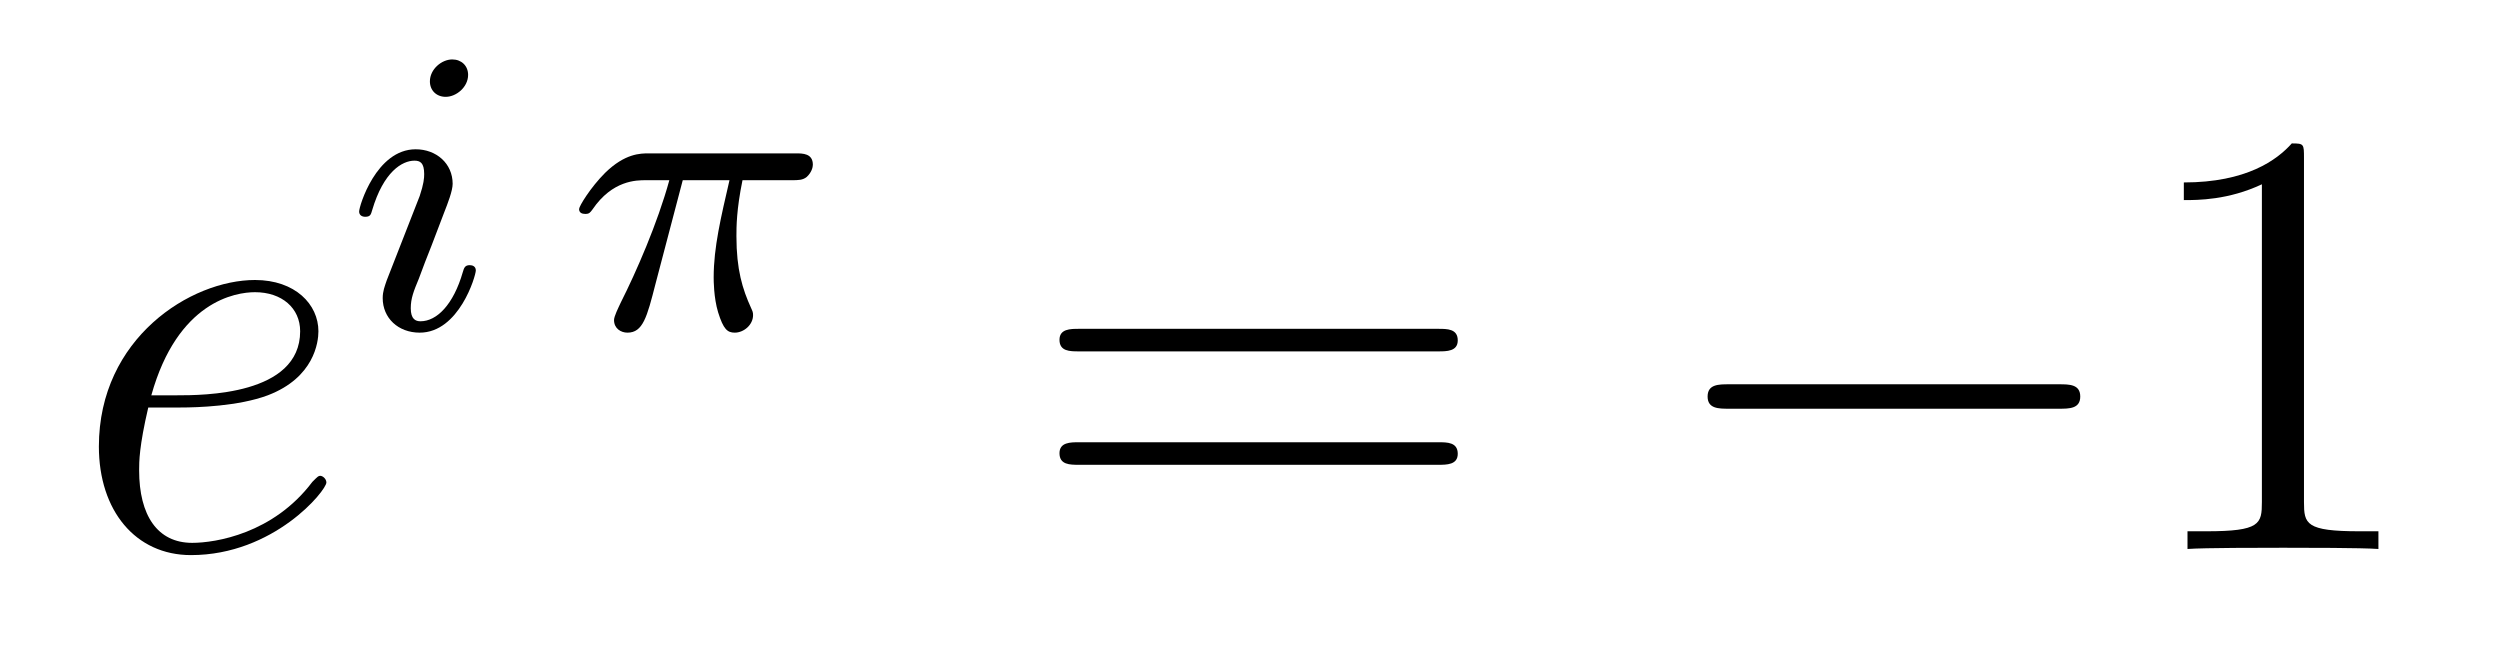 <?xml version='1.0'?>
<!-- This file was generated by dvisvgm 1.14.1 -->
<svg height='13pt' version='1.1' viewBox='0 -13 49 13' width='49pt' xmlns='http://www.w3.org/2000/svg' xmlns:xlink='http://www.w3.org/1999/xlink'>
<g id='page1'>
<g transform='matrix(1 0 0 1 -127 652)'>
<path d='M130.54 -657.013C130.863 -657.013 131.675 -657.037 132.249 -657.252C133.158 -657.599 133.241 -658.293 133.241 -658.507C133.241 -659.033 132.787 -659.512 131.998 -659.512C130.743 -659.512 128.938 -658.376 128.938 -656.248C128.938 -654.993 129.655 -654.12 130.743 -654.12C132.369 -654.12 133.397 -655.387 133.397 -655.543C133.397 -655.615 133.325 -655.674 133.277 -655.674C133.241 -655.674 133.229 -655.662 133.122 -655.555C132.357 -654.539 131.221 -654.36 130.767 -654.36C130.086 -654.36 129.727 -654.897 129.727 -655.782C129.727 -655.949 129.727 -656.248 129.906 -657.013H130.54ZM129.966 -657.252C130.48 -659.093 131.616 -659.273 131.998 -659.273C132.524 -659.273 132.883 -658.962 132.883 -658.507C132.883 -657.252 130.97 -657.252 130.468 -657.252H129.966Z' fill-rule='evenodd'/>
<path d='M136.175 -663.532C136.175 -663.708 136.047 -663.835 135.864 -663.835C135.657 -663.835 135.426 -663.644 135.426 -663.405C135.426 -663.229 135.553 -663.102 135.736 -663.102C135.943 -663.102 136.175 -663.293 136.175 -663.532ZM135.011 -660.608L134.581 -659.508C134.541 -659.389 134.501 -659.293 134.501 -659.157C134.501 -658.767 134.804 -658.48 135.226 -658.48C135.999 -658.48 136.326 -659.596 136.326 -659.699C136.326 -659.779 136.262 -659.803 136.207 -659.803C136.111 -659.803 136.095 -659.747 136.071 -659.667C135.888 -659.03 135.561 -658.703 135.242 -658.703C135.147 -658.703 135.051 -658.743 135.051 -658.958C135.051 -659.15 135.107 -659.293 135.21 -659.54C135.29 -659.755 135.37 -659.97 135.458 -660.186L135.704 -660.831C135.776 -661.014 135.872 -661.261 135.872 -661.397C135.872 -661.795 135.553 -662.074 135.147 -662.074C134.374 -662.074 134.039 -660.958 134.039 -660.855C134.039 -660.783 134.095 -660.751 134.158 -660.751C134.262 -660.751 134.27 -660.799 134.294 -660.879C134.517 -661.636 134.884 -661.851 135.123 -661.851C135.234 -661.851 135.314 -661.811 135.314 -661.588C135.314 -661.508 135.306 -661.397 135.226 -661.158L135.011 -660.608Z' fill-rule='evenodd'/>
<path d='M140.382 -661.468H141.298C141.131 -660.743 140.988 -660.154 140.988 -659.564C140.988 -659.508 140.988 -659.166 141.075 -658.879C141.179 -658.544 141.259 -658.48 141.402 -658.48C141.577 -658.48 141.76 -658.632 141.76 -658.823C141.76 -658.879 141.752 -658.895 141.72 -658.966C141.553 -659.333 141.434 -659.715 141.434 -660.369C141.434 -660.552 141.434 -660.887 141.553 -661.468H142.517C142.645 -661.468 142.733 -661.468 142.812 -661.532C142.908 -661.62 142.932 -661.723 142.932 -661.771C142.932 -661.994 142.733 -661.994 142.597 -661.994H139.72C139.553 -661.994 139.251 -661.994 138.86 -661.612C138.573 -661.325 138.35 -660.958 138.35 -660.903C138.35 -660.831 138.406 -660.807 138.47 -660.807C138.549 -660.807 138.565 -660.831 138.613 -660.895C139.003 -661.468 139.474 -661.468 139.657 -661.468H140.119C139.888 -660.624 139.465 -659.66 139.171 -659.078C139.115 -658.958 139.035 -658.799 139.035 -658.727C139.035 -658.56 139.171 -658.48 139.298 -658.48C139.601 -658.48 139.681 -658.783 139.848 -659.437L140.382 -661.468Z' fill-rule='evenodd'/>
<path d='M155.189 -658.113C155.356 -658.113 155.572 -658.113 155.572 -658.328C155.572 -658.555 155.368 -658.555 155.189 -658.555H148.148C147.981 -658.555 147.766 -658.555 147.766 -658.34C147.766 -658.113 147.969 -658.113 148.148 -658.113H155.189ZM155.189 -655.89C155.356 -655.89 155.572 -655.89 155.572 -656.105C155.572 -656.332 155.368 -656.332 155.189 -656.332H148.148C147.981 -656.332 147.766 -656.332 147.766 -656.117C147.766 -655.89 147.969 -655.89 148.148 -655.89H155.189Z' fill-rule='evenodd'/>
<path d='M167.355 -656.989C167.558 -656.989 167.773 -656.989 167.773 -657.228C167.773 -657.468 167.558 -657.468 167.355 -657.468H160.888C160.685 -657.468 160.469 -657.468 160.469 -657.228C160.469 -656.989 160.685 -656.989 160.888 -656.989H167.355Z' fill-rule='evenodd'/>
<path d='M172.158 -661.902C172.158 -662.178 172.158 -662.189 171.919 -662.189C171.632 -661.867 171.035 -661.424 169.803 -661.424V-661.078C170.078 -661.078 170.676 -661.078 171.333 -661.388V-655.16C171.333 -654.73 171.298 -654.587 170.245 -654.587H169.875V-654.24C170.198 -654.264 171.357 -654.264 171.752 -654.264C172.146 -654.264 173.294 -654.264 173.617 -654.24V-654.587H173.246C172.194 -654.587 172.158 -654.73 172.158 -655.16V-661.902Z' fill-rule='evenodd'/>
</g>
</g>
</svg>
